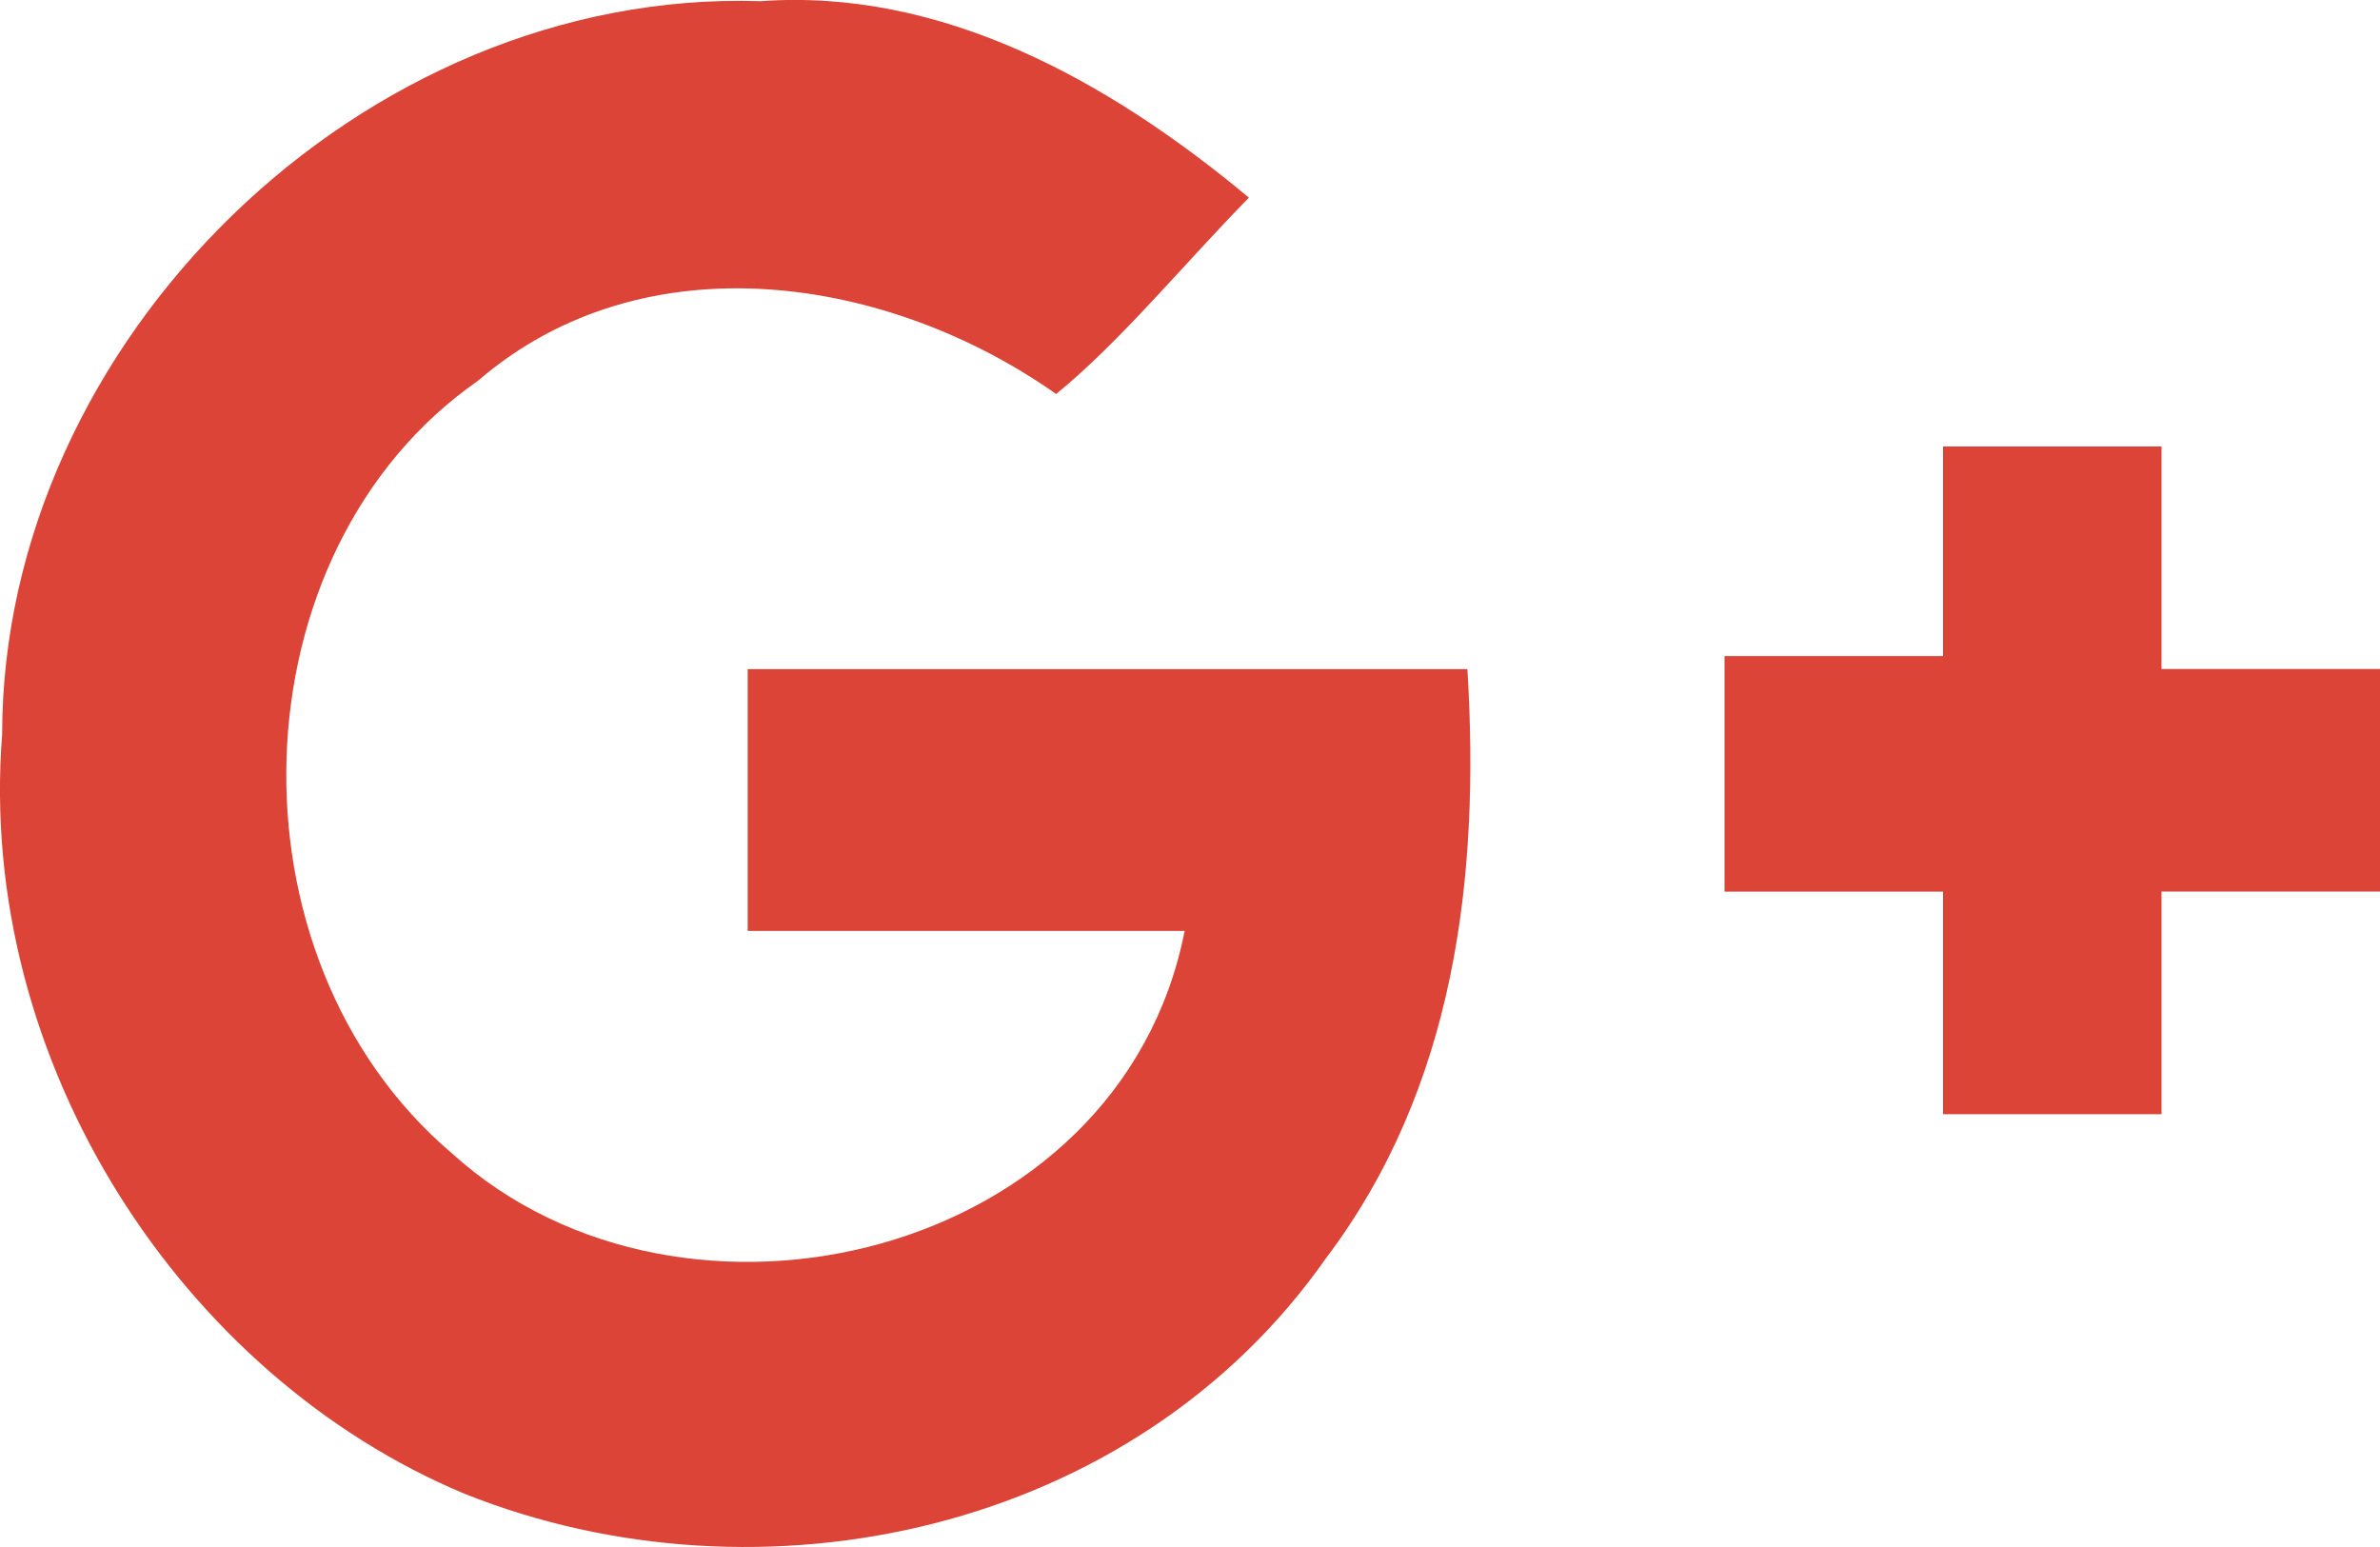 <svg xmlns="http://www.w3.org/2000/svg" width="20" height="13" viewBox="0 0 20 13">
    <path fill="#DB4437" fill-rule="nonzero" d="M16.328 3.752h1.836v1.87H20v1.87h-1.836v1.871h-1.836v-1.87h-1.836v-1.98h1.836V3.751zM.018 6.172C.018 2.872 3.043-.1 6.391.01c1.512-.11 2.916.66 4.104 1.651-.54.55-1.08 1.21-1.62 1.65-1.404-.99-3.456-1.32-4.86-.11-2.053 1.43-2.16 4.842-.216 6.492 1.944 1.761 5.616.88 6.156-1.87H6.283v-2.2h6.048c.108 1.76-.108 3.52-1.188 4.95-1.62 2.311-4.752 2.972-7.236 1.981-2.377-.99-4.105-3.63-3.889-6.382z"/>
</svg>
